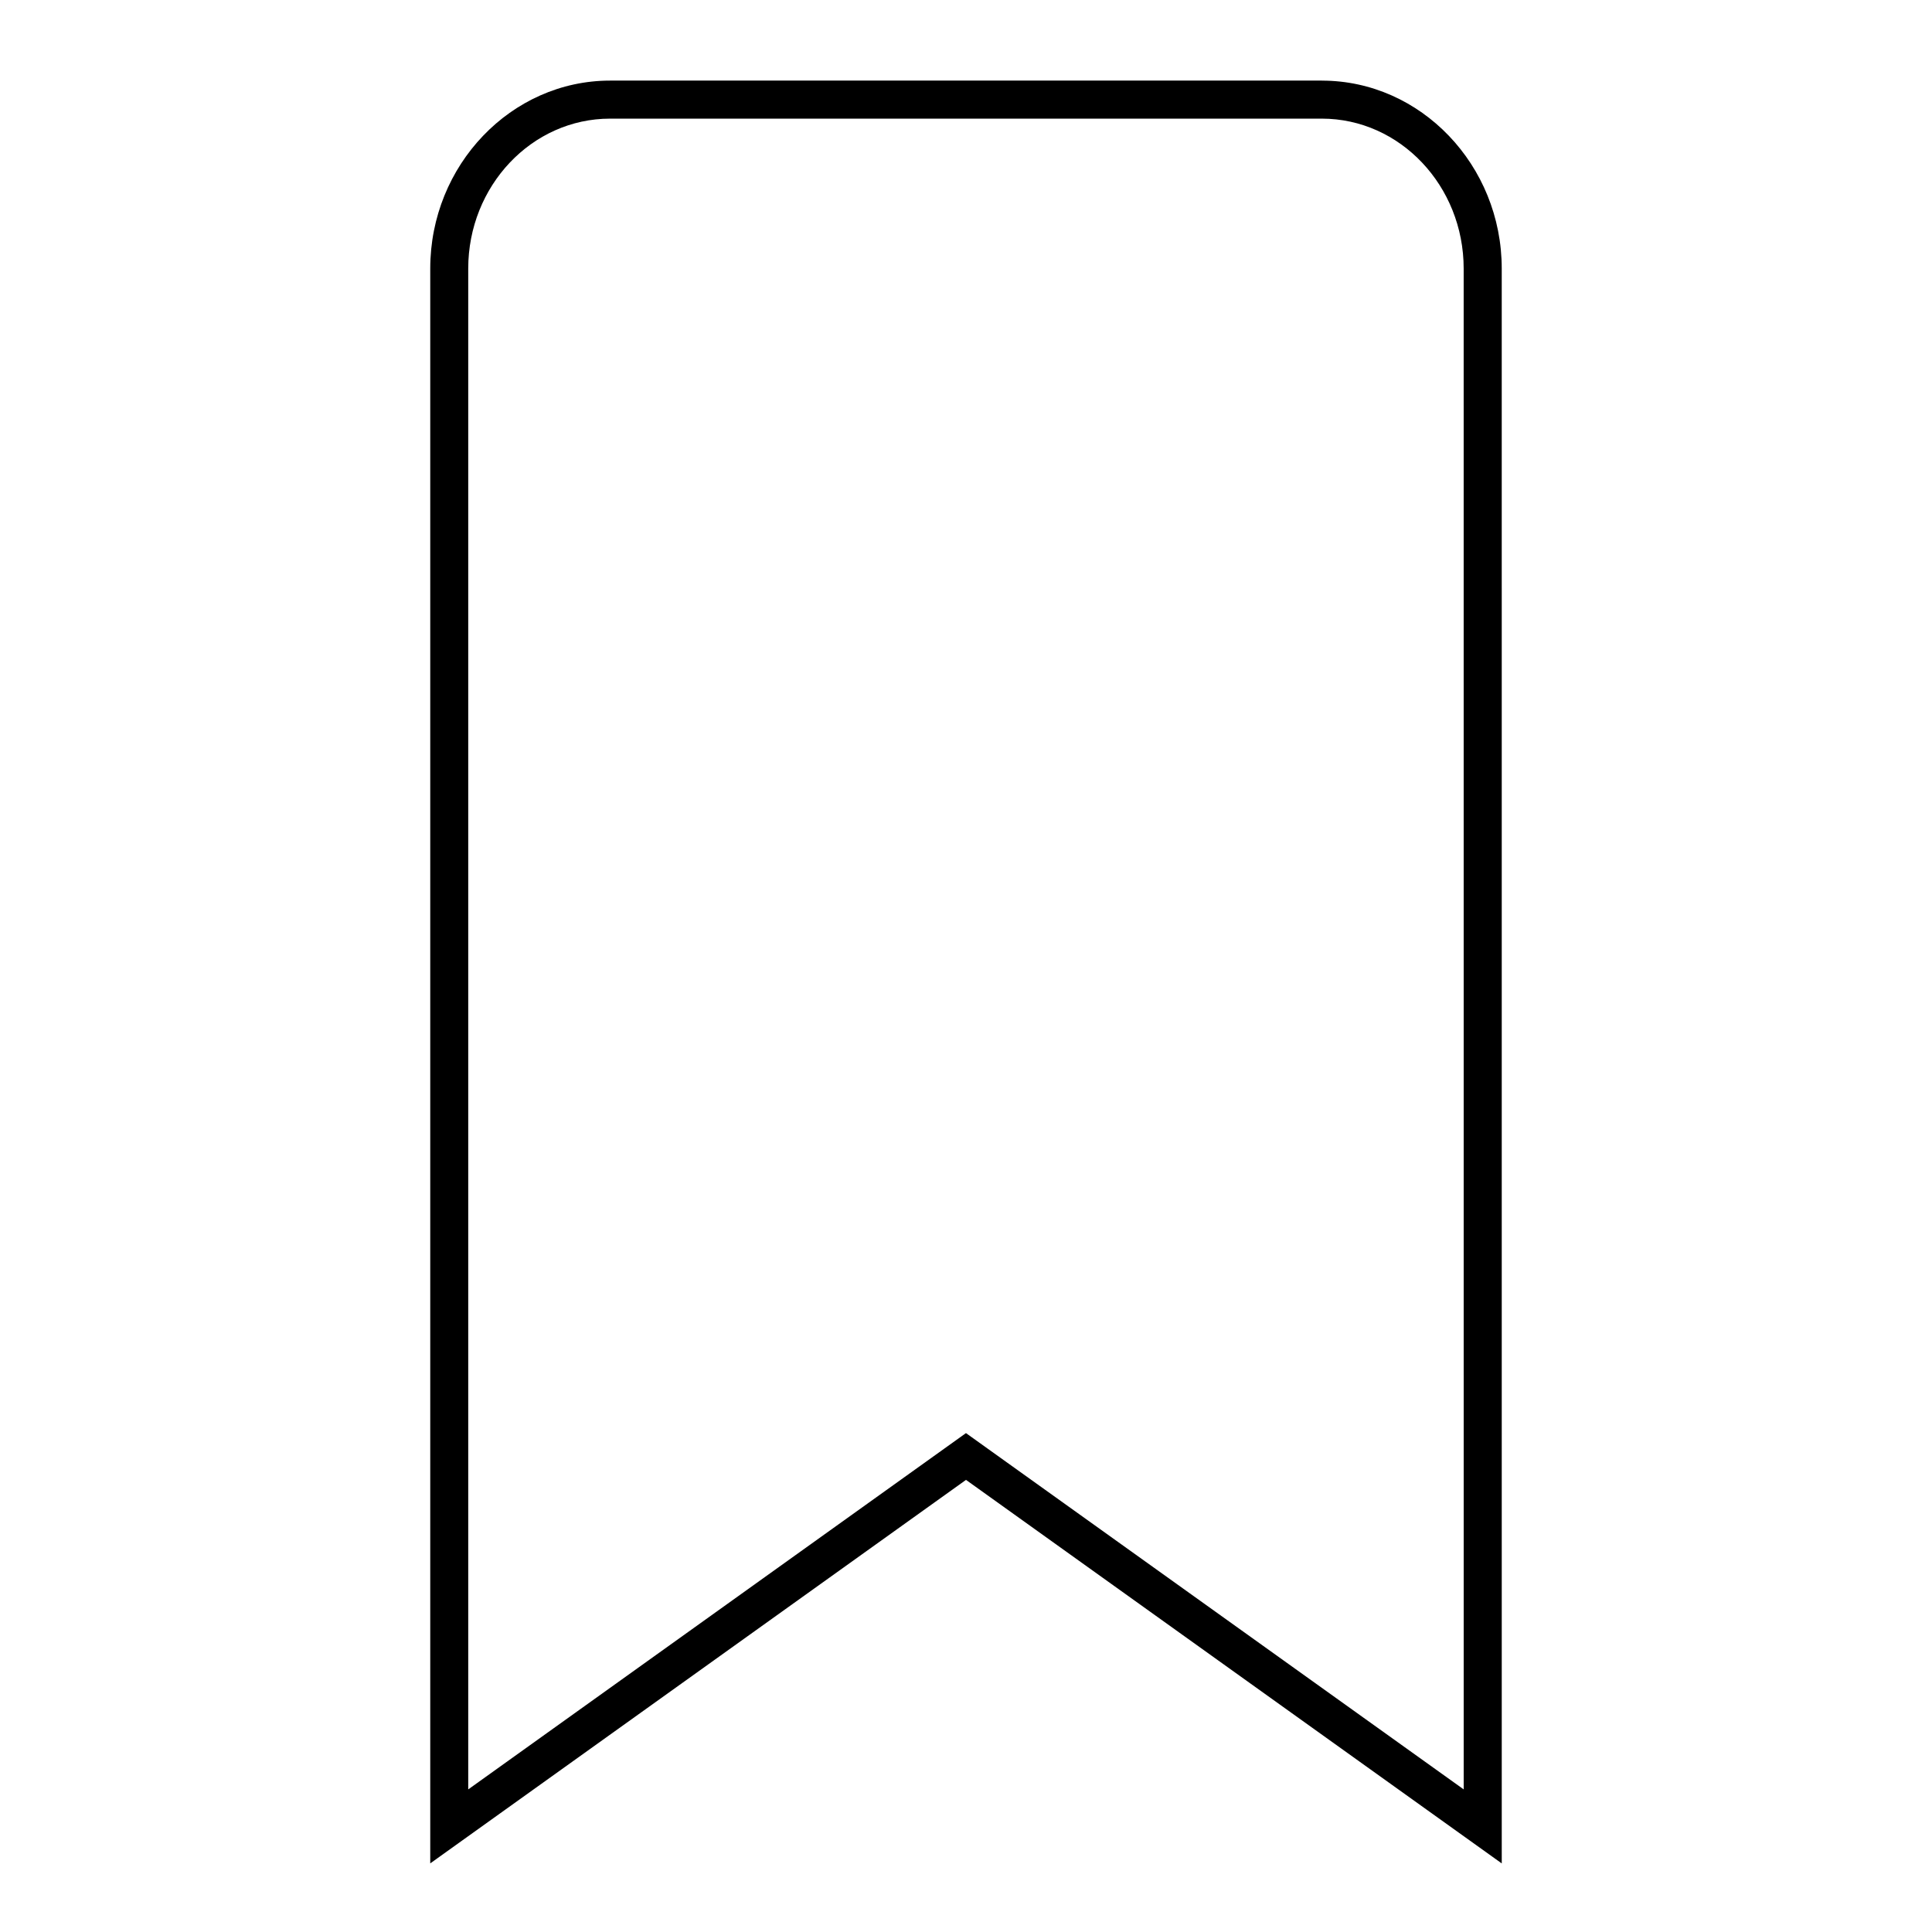 <?xml version="1.0" encoding="UTF-8"?>
<!-- Uploaded to: ICON Repo, www.iconrepo.com, Generator: ICON Repo Mixer Tools -->
<svg fill="#000000" width="800px" height="800px" version="1.1" viewBox="144 144 512 512" xmlns="http://www.w3.org/2000/svg">
 <path d="m494.31 165.36h-188.63c-26.215 0-47.66 22.414-47.66 49.805v422.65l141.98-101.63 141.98 101.64-0.004-422.65c0-27.395-21.445-49.809-47.66-49.809zm37.586 452.85-126.04-90.223-5.863-4.199-5.867 4.199-126.04 90.223v-403.04c0-21.906 16.859-39.73 37.586-39.73h188.63c20.723 0 37.586 17.824 37.586 39.73z"/>
</svg>